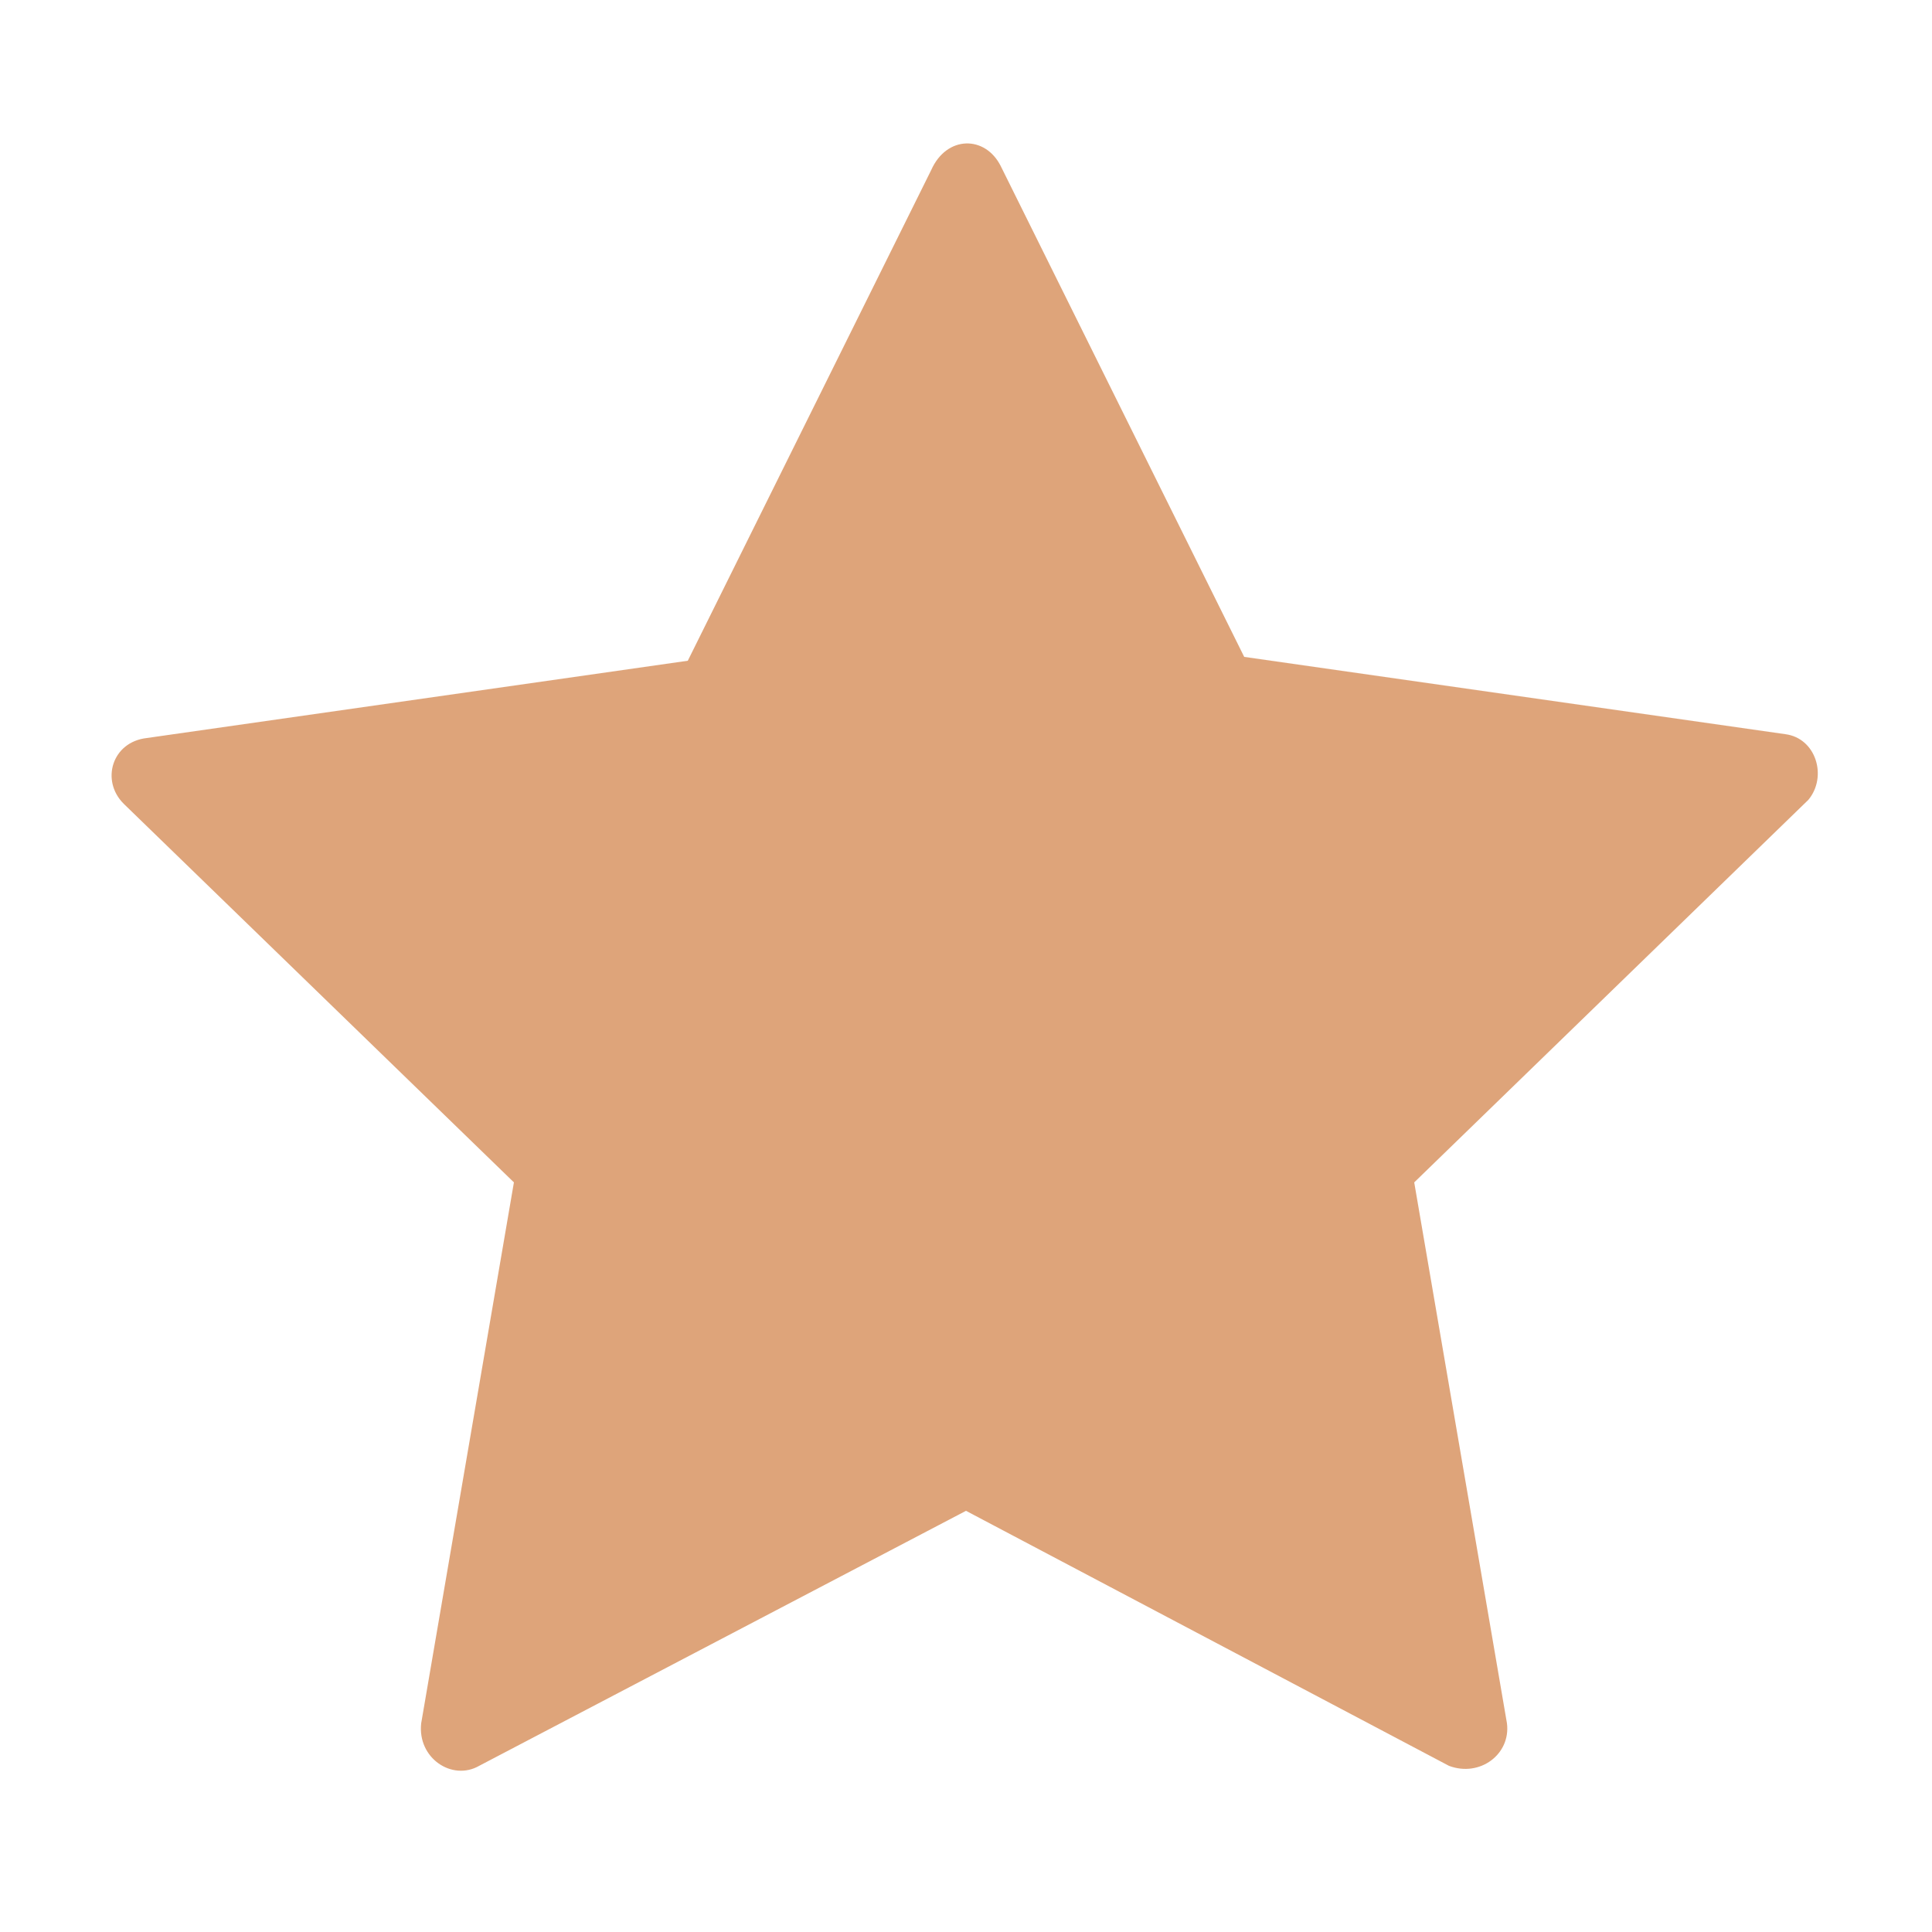 <?xml version="1.0" encoding="utf-8"?>
<!-- Generator: Adobe Illustrator 23.0.1, SVG Export Plug-In . SVG Version: 6.00 Build 0)  -->
<svg version="1.1" id="Layer_1" xmlns="http://www.w3.org/2000/svg" xmlns:xlink="http://www.w3.org/1999/xlink" x="0px" y="0px"
	 viewBox="0 0 50 50" style="enable-background:new 0 0 50 50;" xml:space="preserve">
<style type="text/css">
	.st0{fill:#DEA47A;}
</style>
<path class="st0" d="M25.9,4.3L32.2,17l14,2c0.8,0.1,1.1,1.1,0.6,1.7l-10.2,9.9l2.4,14c0.1,0.8-0.7,1.4-1.5,1.1L25,39.1l-12.6,6.6
	c-0.7,0.4-1.6-0.2-1.5-1.1l2.4-14L3.2,20.8c-0.6-0.6-0.3-1.6,0.6-1.7l14-2l6.3-12.7C24.5,3.5,25.5,3.5,25.9,4.3z"/>
</svg>
